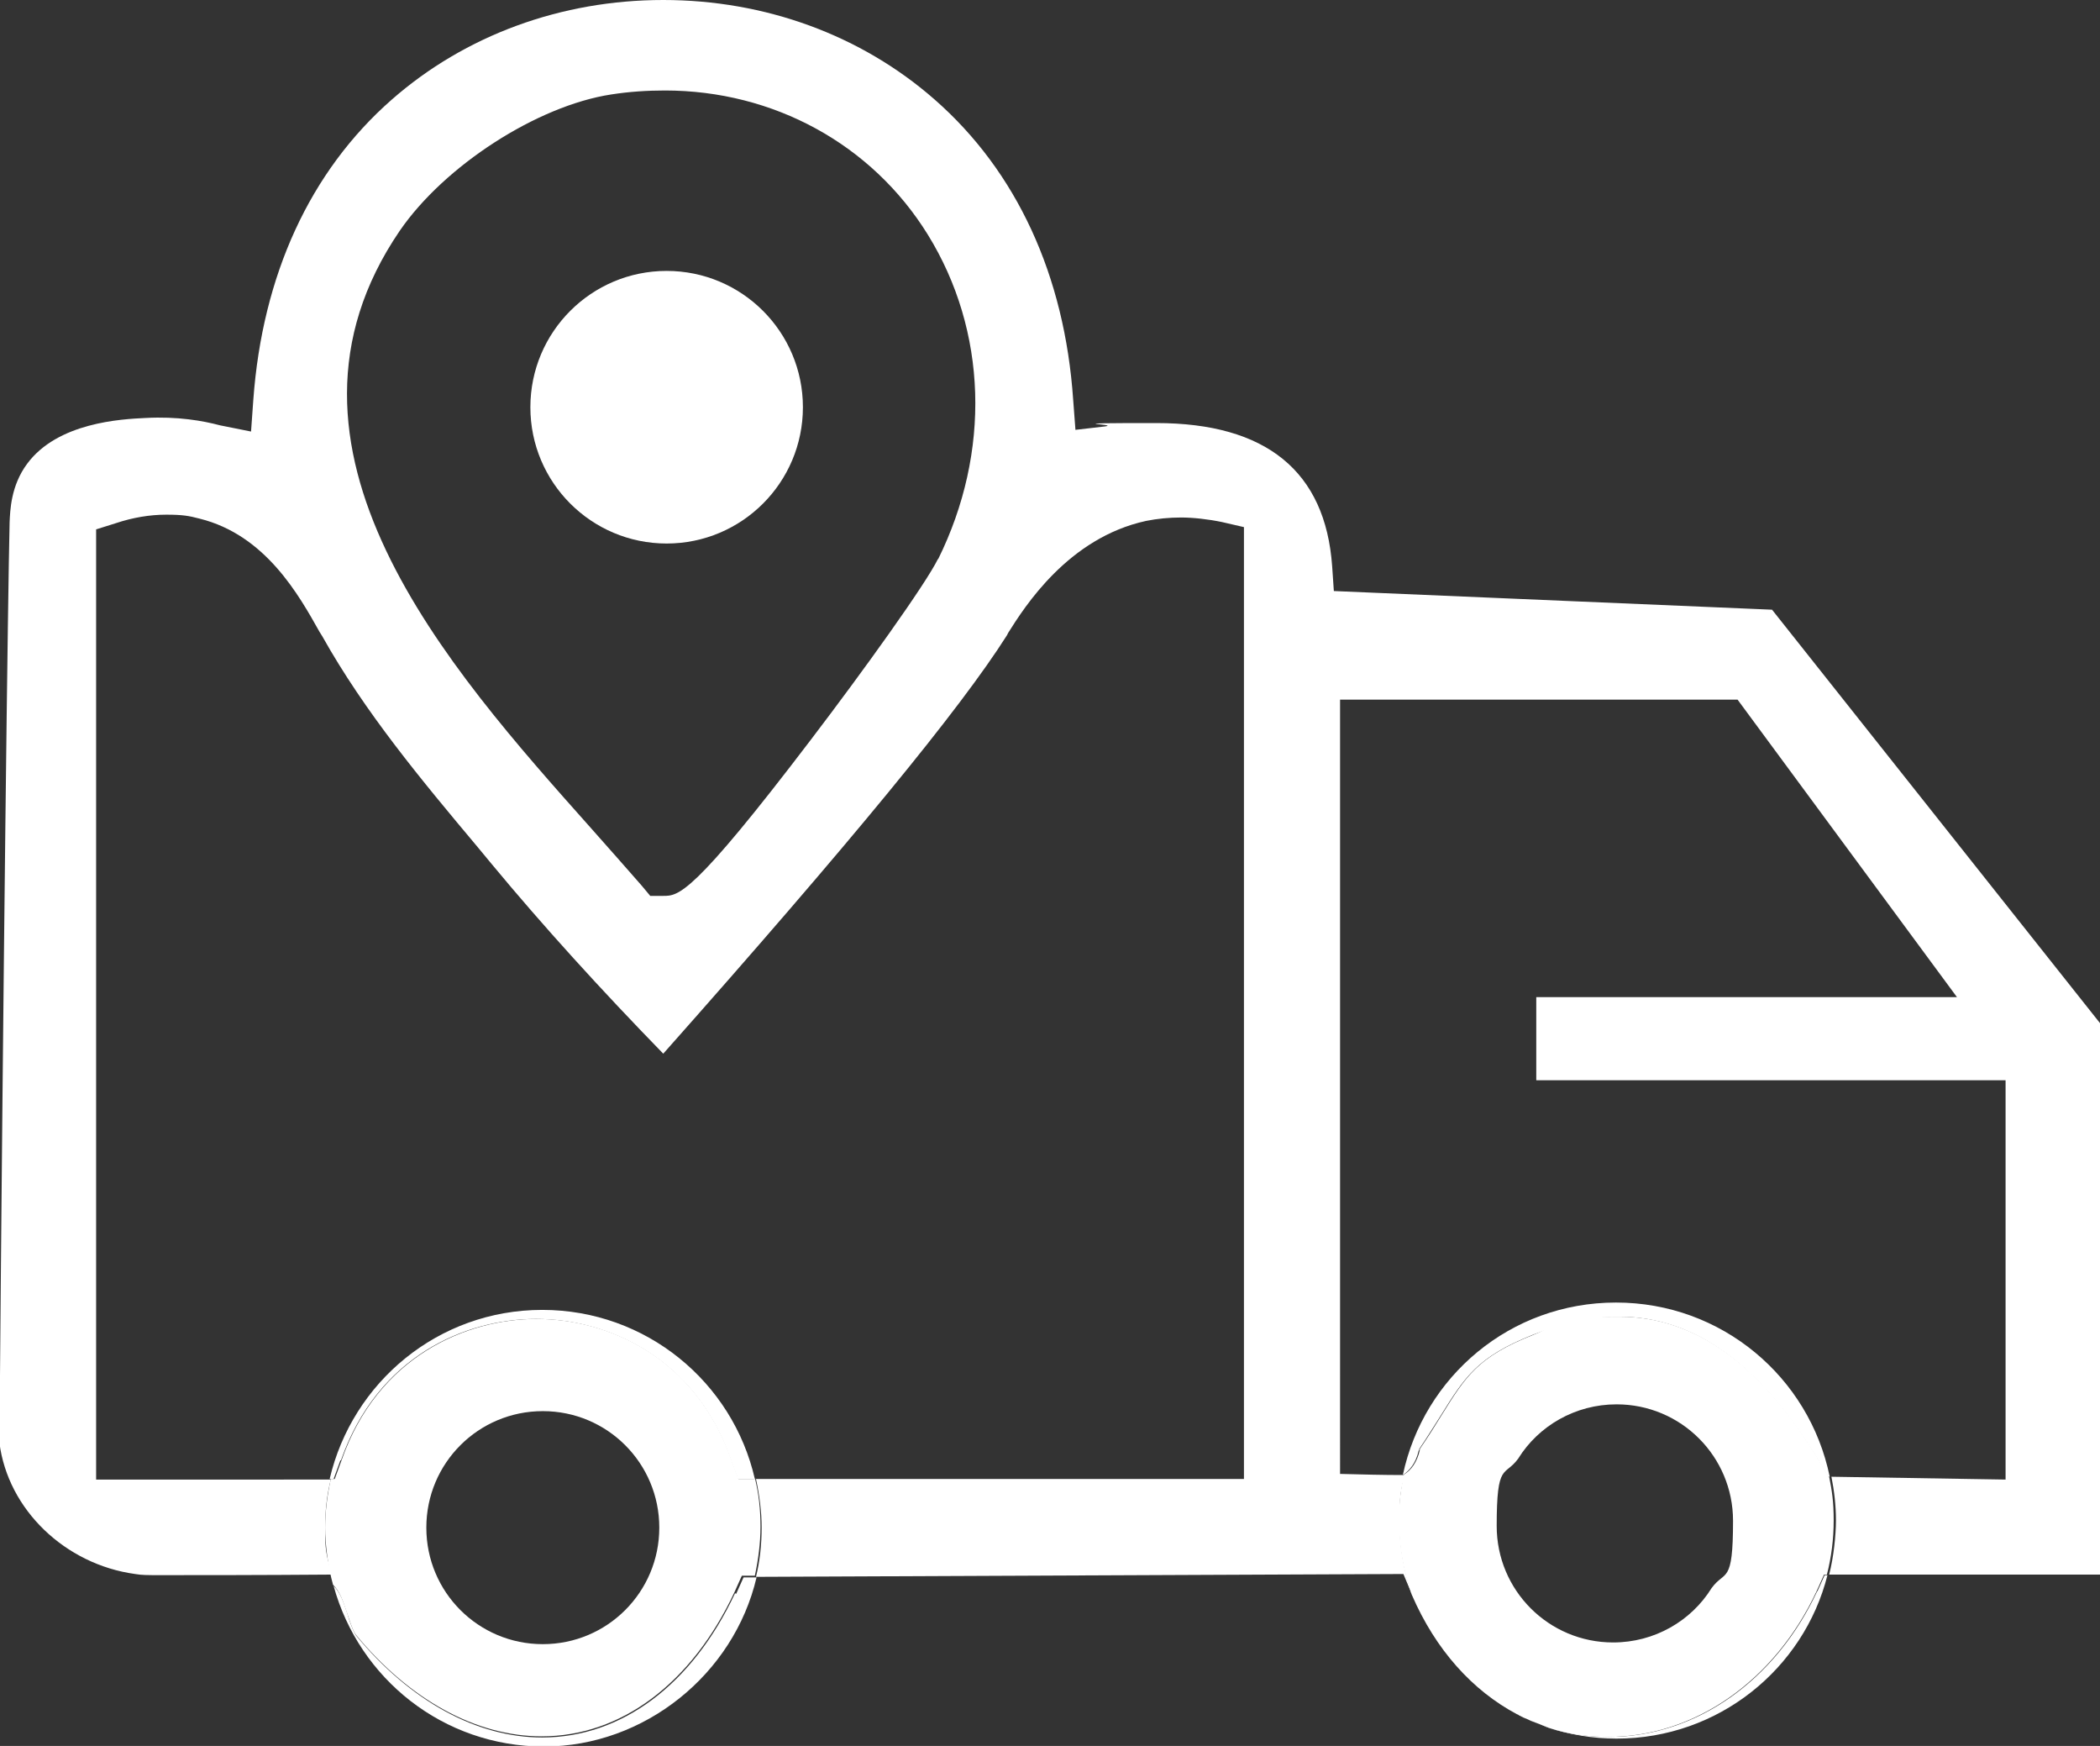 <svg viewBox="0 0 371.4 308.7" version="1.1" xmlns="http://www.w3.org/2000/svg" id="Layer_1">
  
  <rect x="0" y="0" width="371.4" height="308.7" fill="#333333" stroke="none"/>
  
  <defs>
    <style>
      .st0 {
        fill: none;
      }

      .st1 {
        fill: #fff;
      }
    </style>
  </defs>
  <circle r="24.1" cy="72" cx="117.9" class="st1"></circle>
  <g>
    <path d="M117.6,15.9c-3.1,0-6.3.2-9.5.7-13.1,2-29.5,12.6-37.4,24.1-26.2,38.3,8.4,77.2,33.8,105.6,3.2,3.6,6.3,7,9,10.2l1.5,1.8h2.3c2.8,0,5.2,0,26.1-27.6,9.2-12.1,20.3-27.5,22.5-32,9.4-19,8.7-40.4-1.8-57.4-9.9-16-27.3-25.5-46.5-25.5Z" class="st0"></path>
    <path d="M285.9,230.3c18.6,0,34.2,13.2,37.8,30.8l30.8.5v-70.6h-83v-14.7h74.4l-38.8-52.6h-70.3v136.9l3.9.9c1.4.3,2.6.5,3.5.5s2.6-.2,4-1.1c3.7-17.4,19.2-30.5,37.7-30.5Z" class="st0"></path>
    <path d="M96,231.6c18.3,0,33.6,12.8,37.6,29.9h86.3V93.2l-3.9-.9c-2.4-.5-4.8-.8-7.2-.8s-4.2.2-6.2.6c-13.8,3-21.5,15.2-24.4,19.8l-.2.4c-8.4,13.2-27.7,36.7-60.8,74-11-11.2-21.2-22.5-30.4-33.6l-2.4-2.9c-9.9-11.8-20-24-27.5-37.3l-.5-.8c-3.6-6.4-9.5-17.1-21.2-20-1.9-.5-3.9-.7-5.9-.7-2.9,0-5.9.5-8.9,1.5l-3.5,1.1v167.9h41.5c3.9-17.1,19.2-29.9,37.6-29.9Z" class="st0"></path>
    <path d="M272,304.8c-.6-.2-1.2-.5-1.7-.7.6.3,1.2.5,1.7.7Z" class="st1"></path>
    <path d="M268.8,303.3c-.1,0-.3-.1-.4-.2.1,0,.3.1.4.2Z" class="st1"></path>
    <path d="M274,305.5c-.4-.1-.7-.2-1-.4.3.1.7.2,1,.4Z" class="st1"></path>
    <path d="M371.4,180.9l-58-73.1-77.5-3.3-.3-4.4c-1.2-16.8-11.7-25.3-31.1-25.3s-6,.2-9.1.6l-5.2.6-.4-5.3c-1.5-22-10-40.4-24.5-53.1C152.3,6.2,135.3,0,117.3,0s-35,6.2-48,17.6c-14.5,12.7-22.9,31.1-24.5,53.1l-.4,5.6-5.5-1.1c-3-.8-7.5-1.6-13.1-1.3-4.4.2-15.6.8-21,8.1-2.9,3.9-3,8.3-3.1,10.3-.3,12.7-1.1,76-1.8,162.8,1.5,11.8,11.6,21.5,24,23.2,1.2.2,2,.2,4.6.2,7.1,0,17.3,0,30.3-.1-.4-1.1-1-2.8-1.2-4.9-.1-1-.1-2-.1-3.3,0-3,.3-5.8,1-8.6H17V93.6l3.5-1.1c3-1,6-1.5,8.9-1.5s4,.2,5.9.7c11.7,2.9,17.6,13.6,21.2,20l.5.8c7.5,13.4,17.6,25.5,27.5,37.3l2.4,2.9c9.2,11.1,19.4,22.3,30.4,33.6,33.1-37.3,52.5-60.9,60.8-74l.2-.4c2.9-4.6,10.6-16.8,24.4-19.8,2-.4,4.1-.6,6.2-.6s4.8.3,7.2.8l3.9.9v168.3h-86.3c.6,2.8,1,5.7,1,8.6s-.3,5.9-1,8.7l114.5-.5,1.3,3.1c0,.2.2.4.3.7-1.5-4.1-2.3-8.6-2.3-13.2s.3-5.5.9-8.1c-3.8,0-7.6-.1-11.4-.2V123.7h70.3l38.8,52.6h-74.4v14.7h83v70.6l-30.8-.5c.5,2.5.8,5.1.8,7.7s-.4,6.5-1.2,9.6h48.2v-97.6ZM165.9,98.8c-2.2,4.5-13.2,19.8-22.5,32-21,27.6-23.4,27.6-26.1,27.6h-2.3l-1.5-1.8c-2.8-3.2-5.8-6.6-9-10.2-25.3-28.4-60-67.2-33.8-105.6,7.9-11.5,24.3-22.1,37.4-24.1,3.2-.5,6.4-.7,9.5-.7,19.2,0,36.6,9.5,46.5,25.5,10.5,17,11.2,38.4,1.8,57.4Z" class="st1"></path>
    <path d="M60.3,258.2c6.5-18.5,22.1-25,34.5-25s28.1,6.6,34.5,25l1.2,3.3h3c-3.9-17.1-19.2-29.9-37.6-29.9s-33.6,12.8-37.6,29.9h.7l1.2-3.3Z" class="st1"></path>
    <path d="M130,281.7c-7.6,16.2-20.1,25.5-34.1,25.5-11.6,0-23.3-6.4-32.9-18-.5-.6-1.3-2.9-1.6-4-.7-2.1-1.2-3.6-2.4-4.8,4.5,16.4,19.4,28.4,37.2,28.4s33.6-12.8,37.6-29.9h-2.3s-1.3,2.9-1.3,2.9Z" class="st1"></path>
    <path d="M133.6,261.5h-3l-1.2-3.3c-6.5-18.5-22.1-25-34.5-25s-28.1,6.6-34.5,25l-1.2,3.3h-.7c-.6,2.8-1,5.7-1,8.6s.5,6.9,1.4,10.1c1.2,1.2,1.7,2.7,2.4,4.8.4,1.1,1.1,3.4,1.6,4,9.6,11.6,21.3,18,32.9,18,14,0,26.5-9.3,34.1-25.5l1.3-2.9h2.3c.6-2.8,1-5.7,1-8.7s-.3-5.8-1-8.6ZM96,290.7c-11.4,0-20.6-9.2-20.6-20.6s9.2-20.6,20.6-20.6,20.6,9.2,20.6,20.6-9.2,20.6-20.6,20.6Z" class="st1"></path>
    <path d="M251,256.4c0,0,0-.1,0-.2,1.5-2.2,2.7-4.2,3.8-5.9,4.3-6.9,6.5-10.4,16.3-14.3,5.3-2.1,10.4-3.2,15.2-3.2,13.5,0,25.1,8.5,35.6,25.9l1.4,2.4h.3c-3.6-17.6-19.1-30.8-37.8-30.8s-34,13.1-37.7,30.5c1.2-.8,2.3-2.1,2.8-4.3Z" class="st1"></path>
    <path d="M273,305.1c-.3-.1-.6-.2-1-.4.3.1.6.2,1,.4Z" class="st1"></path>
    <path d="M270.3,304c-.5-.2-1-.5-1.5-.7.5.2,1,.5,1.5.7Z" class="st1"></path>
    <path d="M321.4,281.3c-7.4,15.9-21.5,25.8-36.9,25.8h0c-3.6,0-7.2-.6-10.5-1.6,3.7,1.2,7.7,1.9,11.9,1.9,18,0,33.1-12.3,37.3-28.9h-.5l-1.3,2.9Z" class="st1"></path>
    <path d="M323.7,261.1h-.3s-1.4-2.4-1.4-2.4c-10.4-17.4-22.1-25.9-35.6-25.9s-9.8,1.1-15.2,3.2c-9.9,3.9-12,7.4-16.3,14.3-1.1,1.8-2.3,3.7-3.8,5.9,0,0,0,.1,0,.2-.5,2.2-1.6,3.6-2.8,4.3-.6,2.6-.9,5.3-.9,8.1,0,4.6.8,9.1,2.3,13.2,4.2,9.7,10.7,16.9,18.6,21.1.1,0,.3.1.4.2.5.3,1,.5,1.5.7.6.3,1.2.5,1.7.7.3.1.6.2,1,.4.3.1.7.2,1,.4,3.3,1.1,6.9,1.6,10.5,1.6h0c15.3,0,29.5-9.9,36.9-25.8l1.3-2.9h.5c.8-3.1,1.2-6.3,1.2-9.6s-.3-5.2-.8-7.7ZM285.3,290.4c-11.4,0-20.6-9.2-20.6-20.6s1.4-8.6,3.8-11.9c3.6-5.8,10.1-9.6,17.4-9.6,11.4,0,20.6,9.2,20.6,20.6s-1.4,8.6-3.8,11.9c-3.6,5.8-10.1,9.6-17.4,9.6Z" class="st1"></path>
  </g>
</svg>
